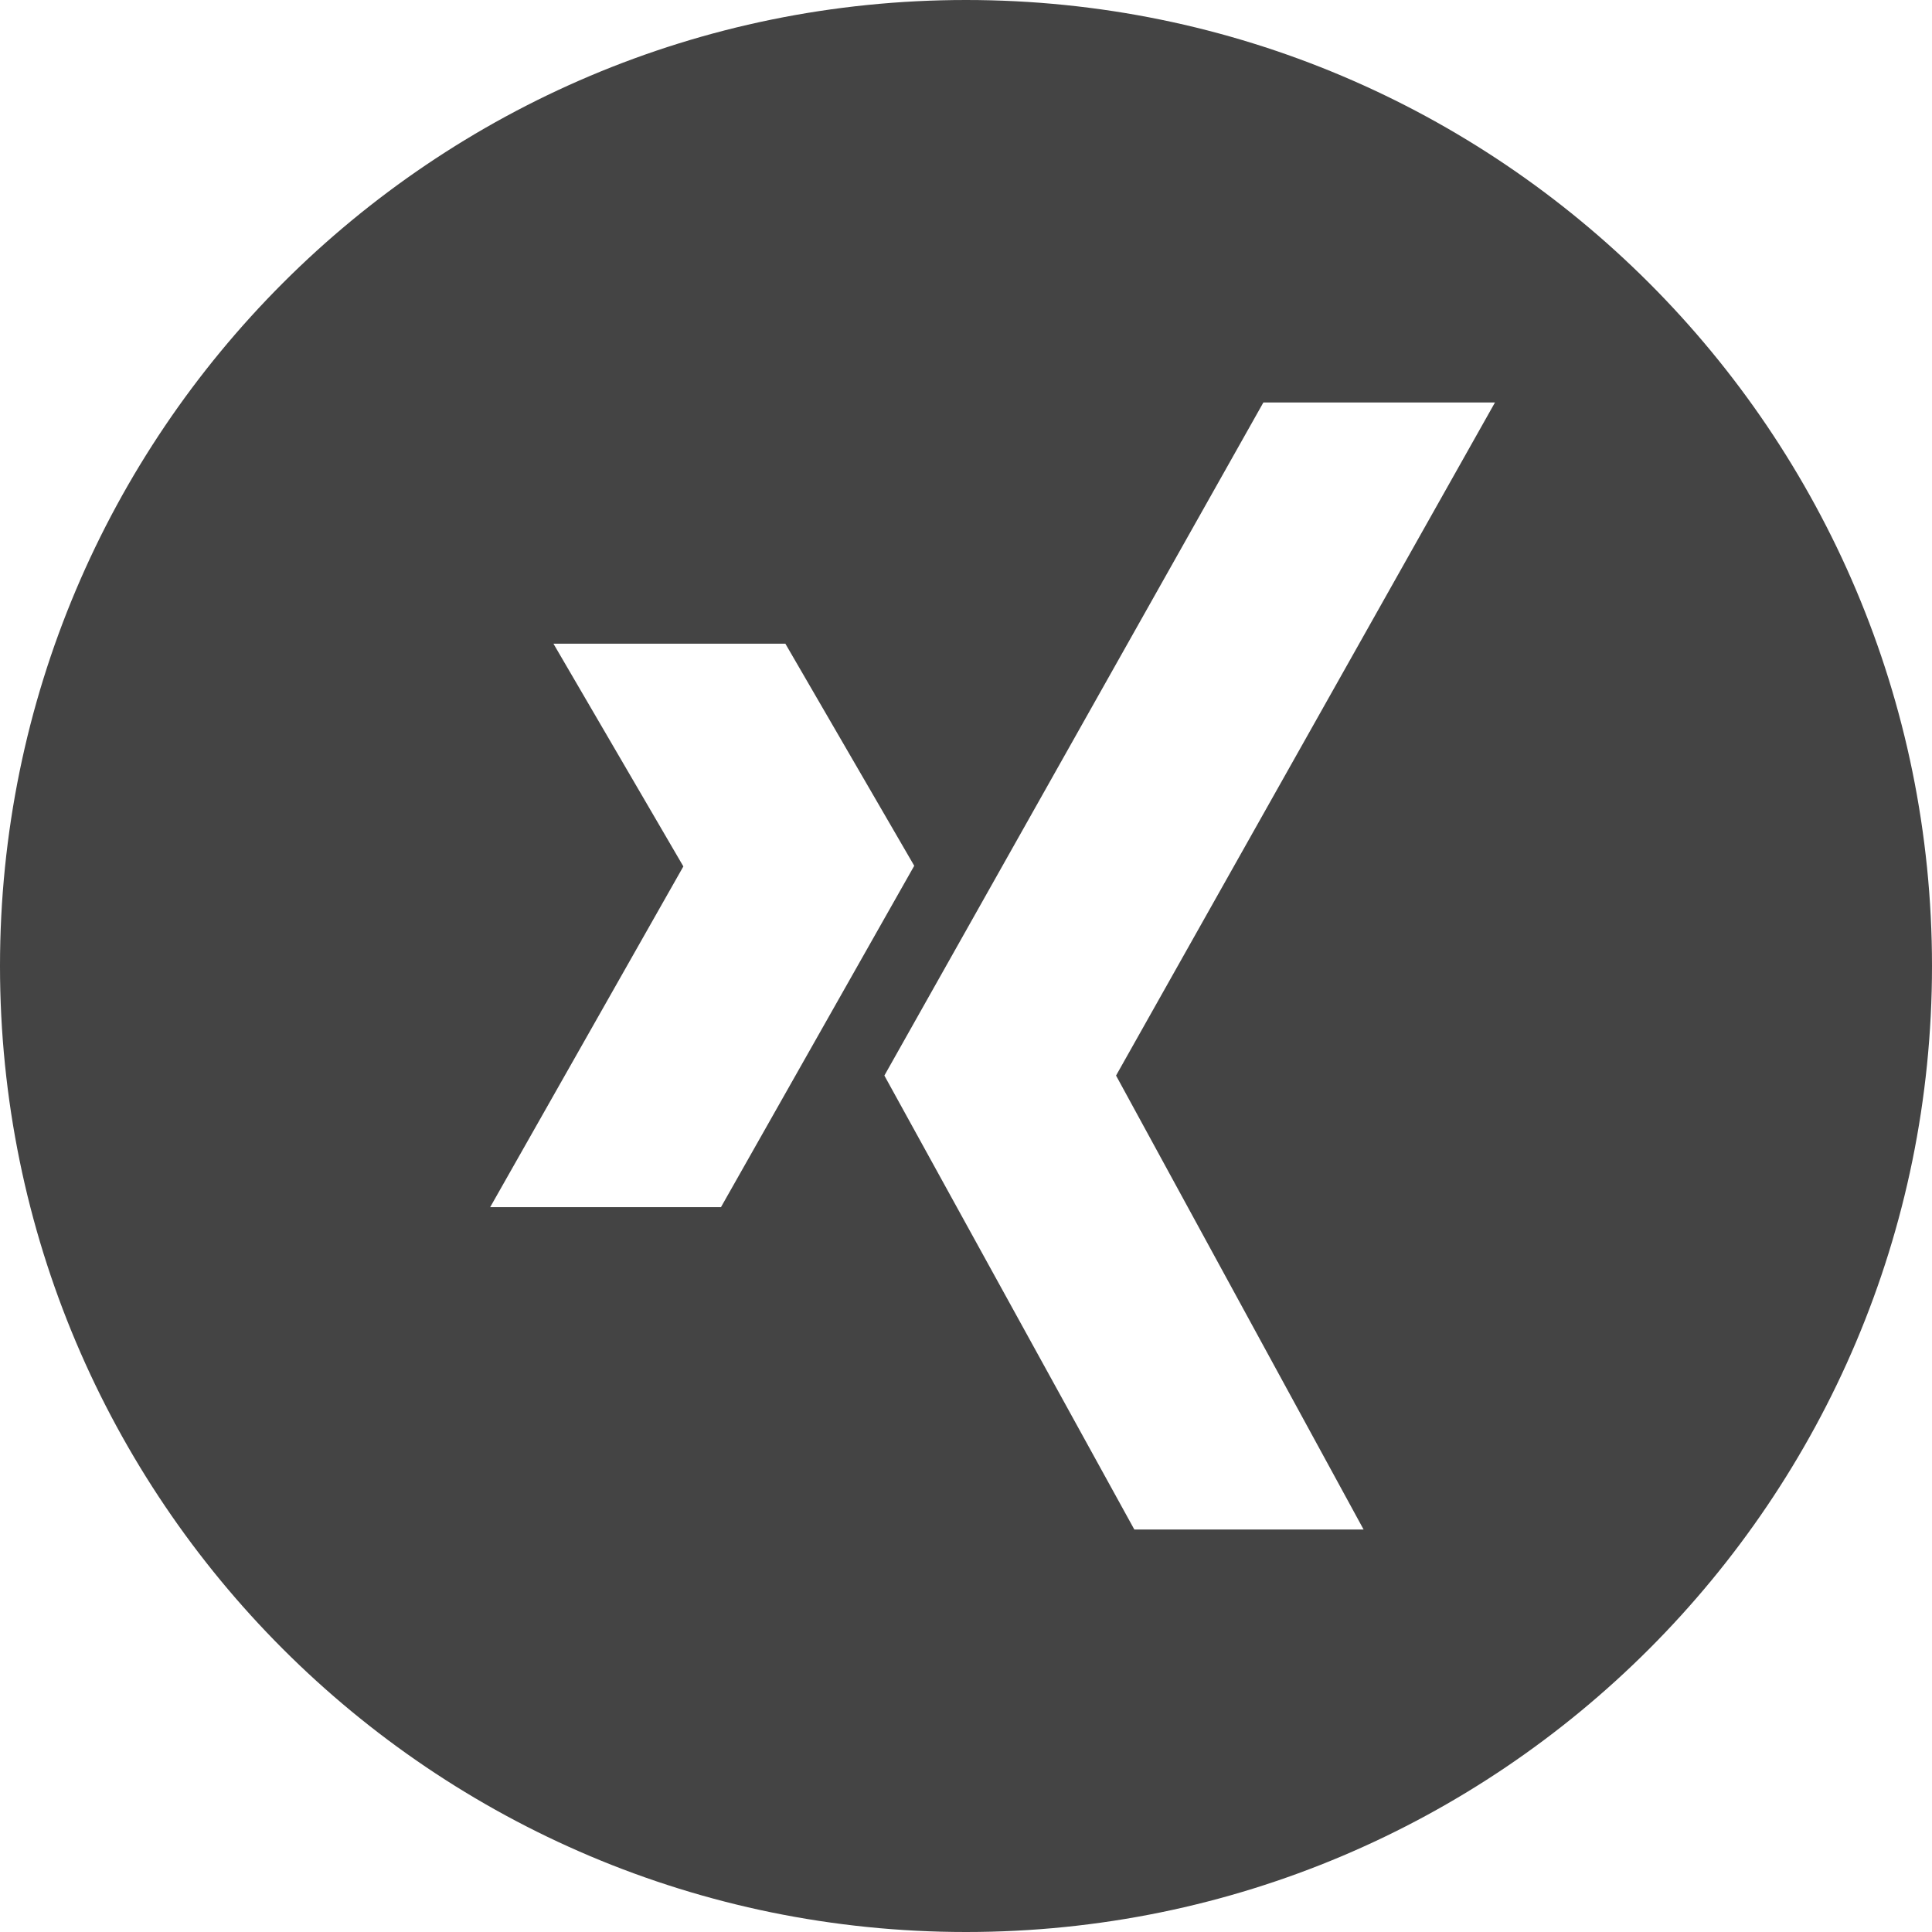 <?xml version="1.0" encoding="UTF-8"?>
<svg width="24px" height="24px" viewBox="0 0 24 24" version="1.1" xmlns="http://www.w3.org/2000/svg" xmlns:xlink="http://www.w3.org/1999/xlink">
    <title>icon-xing</title>
    <g id="Icons" stroke="none" stroke-width="1" fill="none" fill-rule="evenodd">
        <g id="Artboard" transform="translate(-92, -81)" fill="#444444" fill-rule="nonzero">
            <g id="icon-xing" transform="translate(92, 81)">
                <path d="M12,0 C5.373,0 0,5.373 0,12 C0,18.627 5.373,24 12,24 C18.627,24 24,18.627 24,12 C24,5.373 18.627,0 12,0 Z M6.089,14.996 L8.489,10.763 L6.875,7.996 L9.756,7.996 L11.357,10.755 L8.956,14.996 L6.089,14.996 L6.089,14.996 Z M16.939,19 L14.091,19 L10.986,13.361 L15.694,5 L18.571,5 L13.864,13.361 L16.939,19 Z" id="Shape"></path>
            </g>
        </g>
    </g>
</svg>